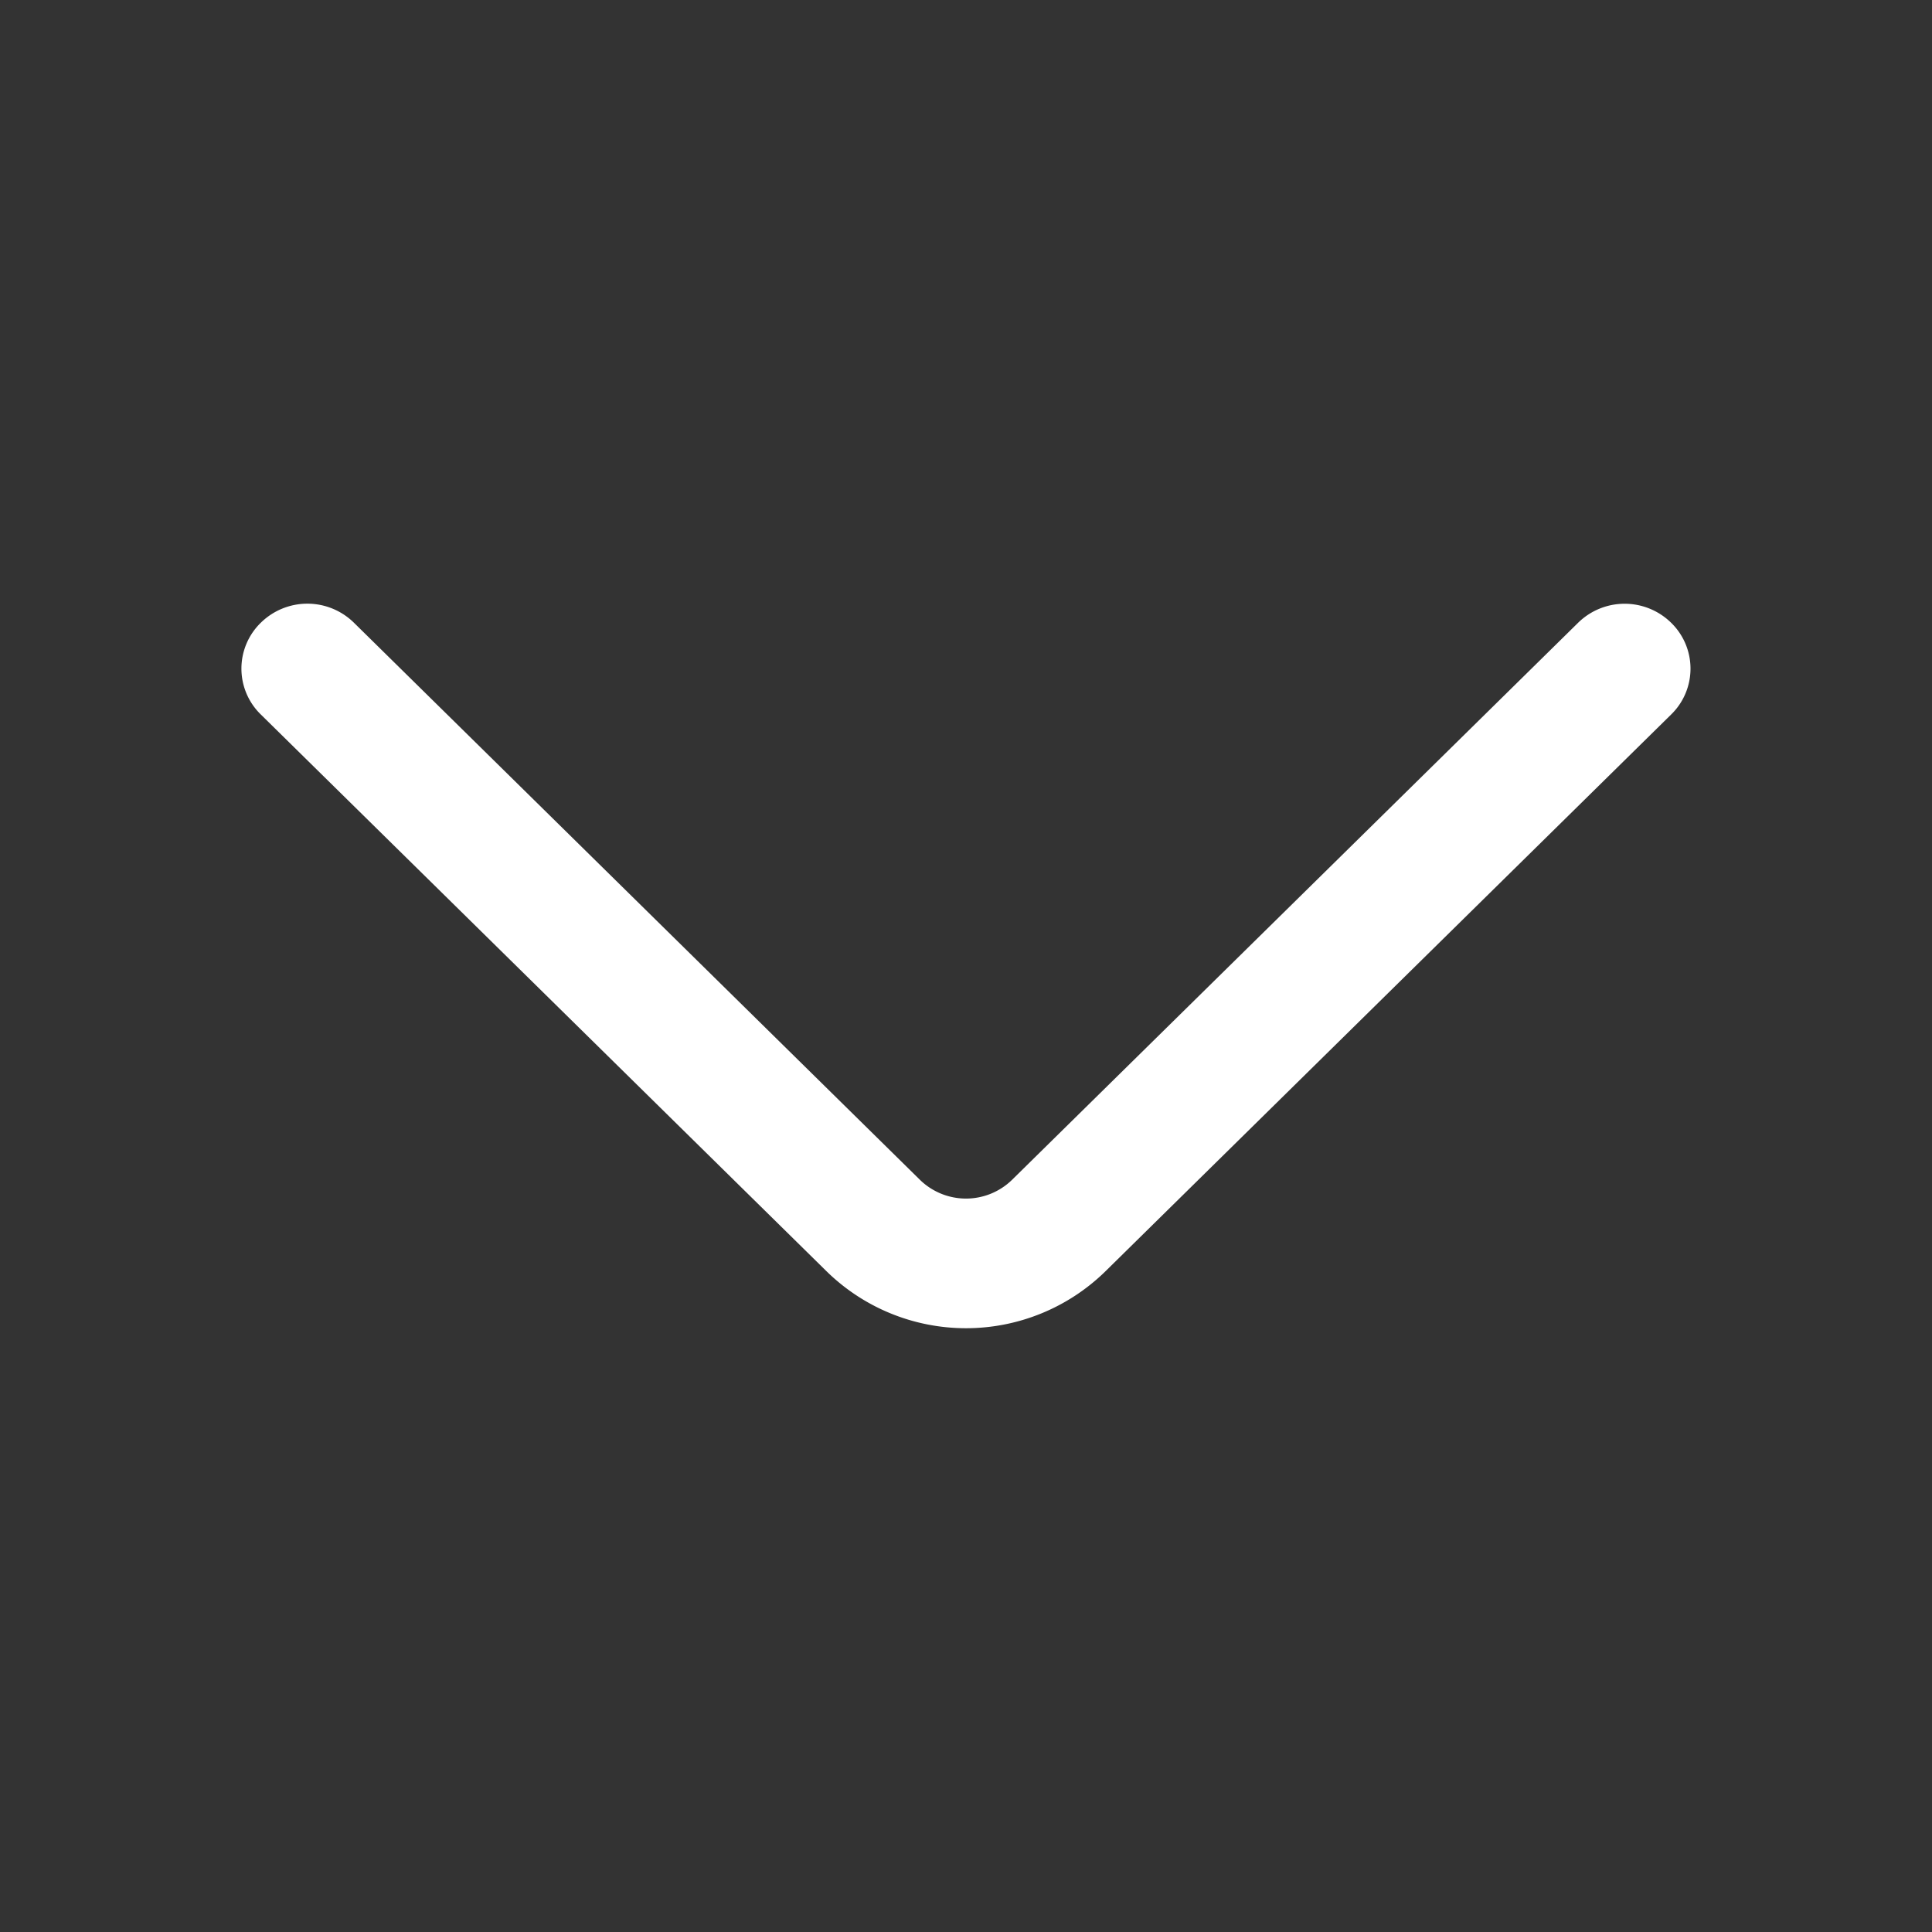 <svg width="72" height="72" fill="none" xmlns="http://www.w3.org/2000/svg"><rect width="100%" height="100%" fill="#333333" stroke="none"/><path d="M13.19 23.207l21.082 20.75a2.457 2.457 0 003.456 0L58.81 23.21a2.475 2.475 0 013.47 0 2.386 2.386 0 010 3.416L41.202 47.372a7.425 7.425 0 01-10.404 0L9.72 26.627a2.384 2.384 0 010-3.42 2.475 2.475 0 013.47 0z" fill="#fff"/></svg>